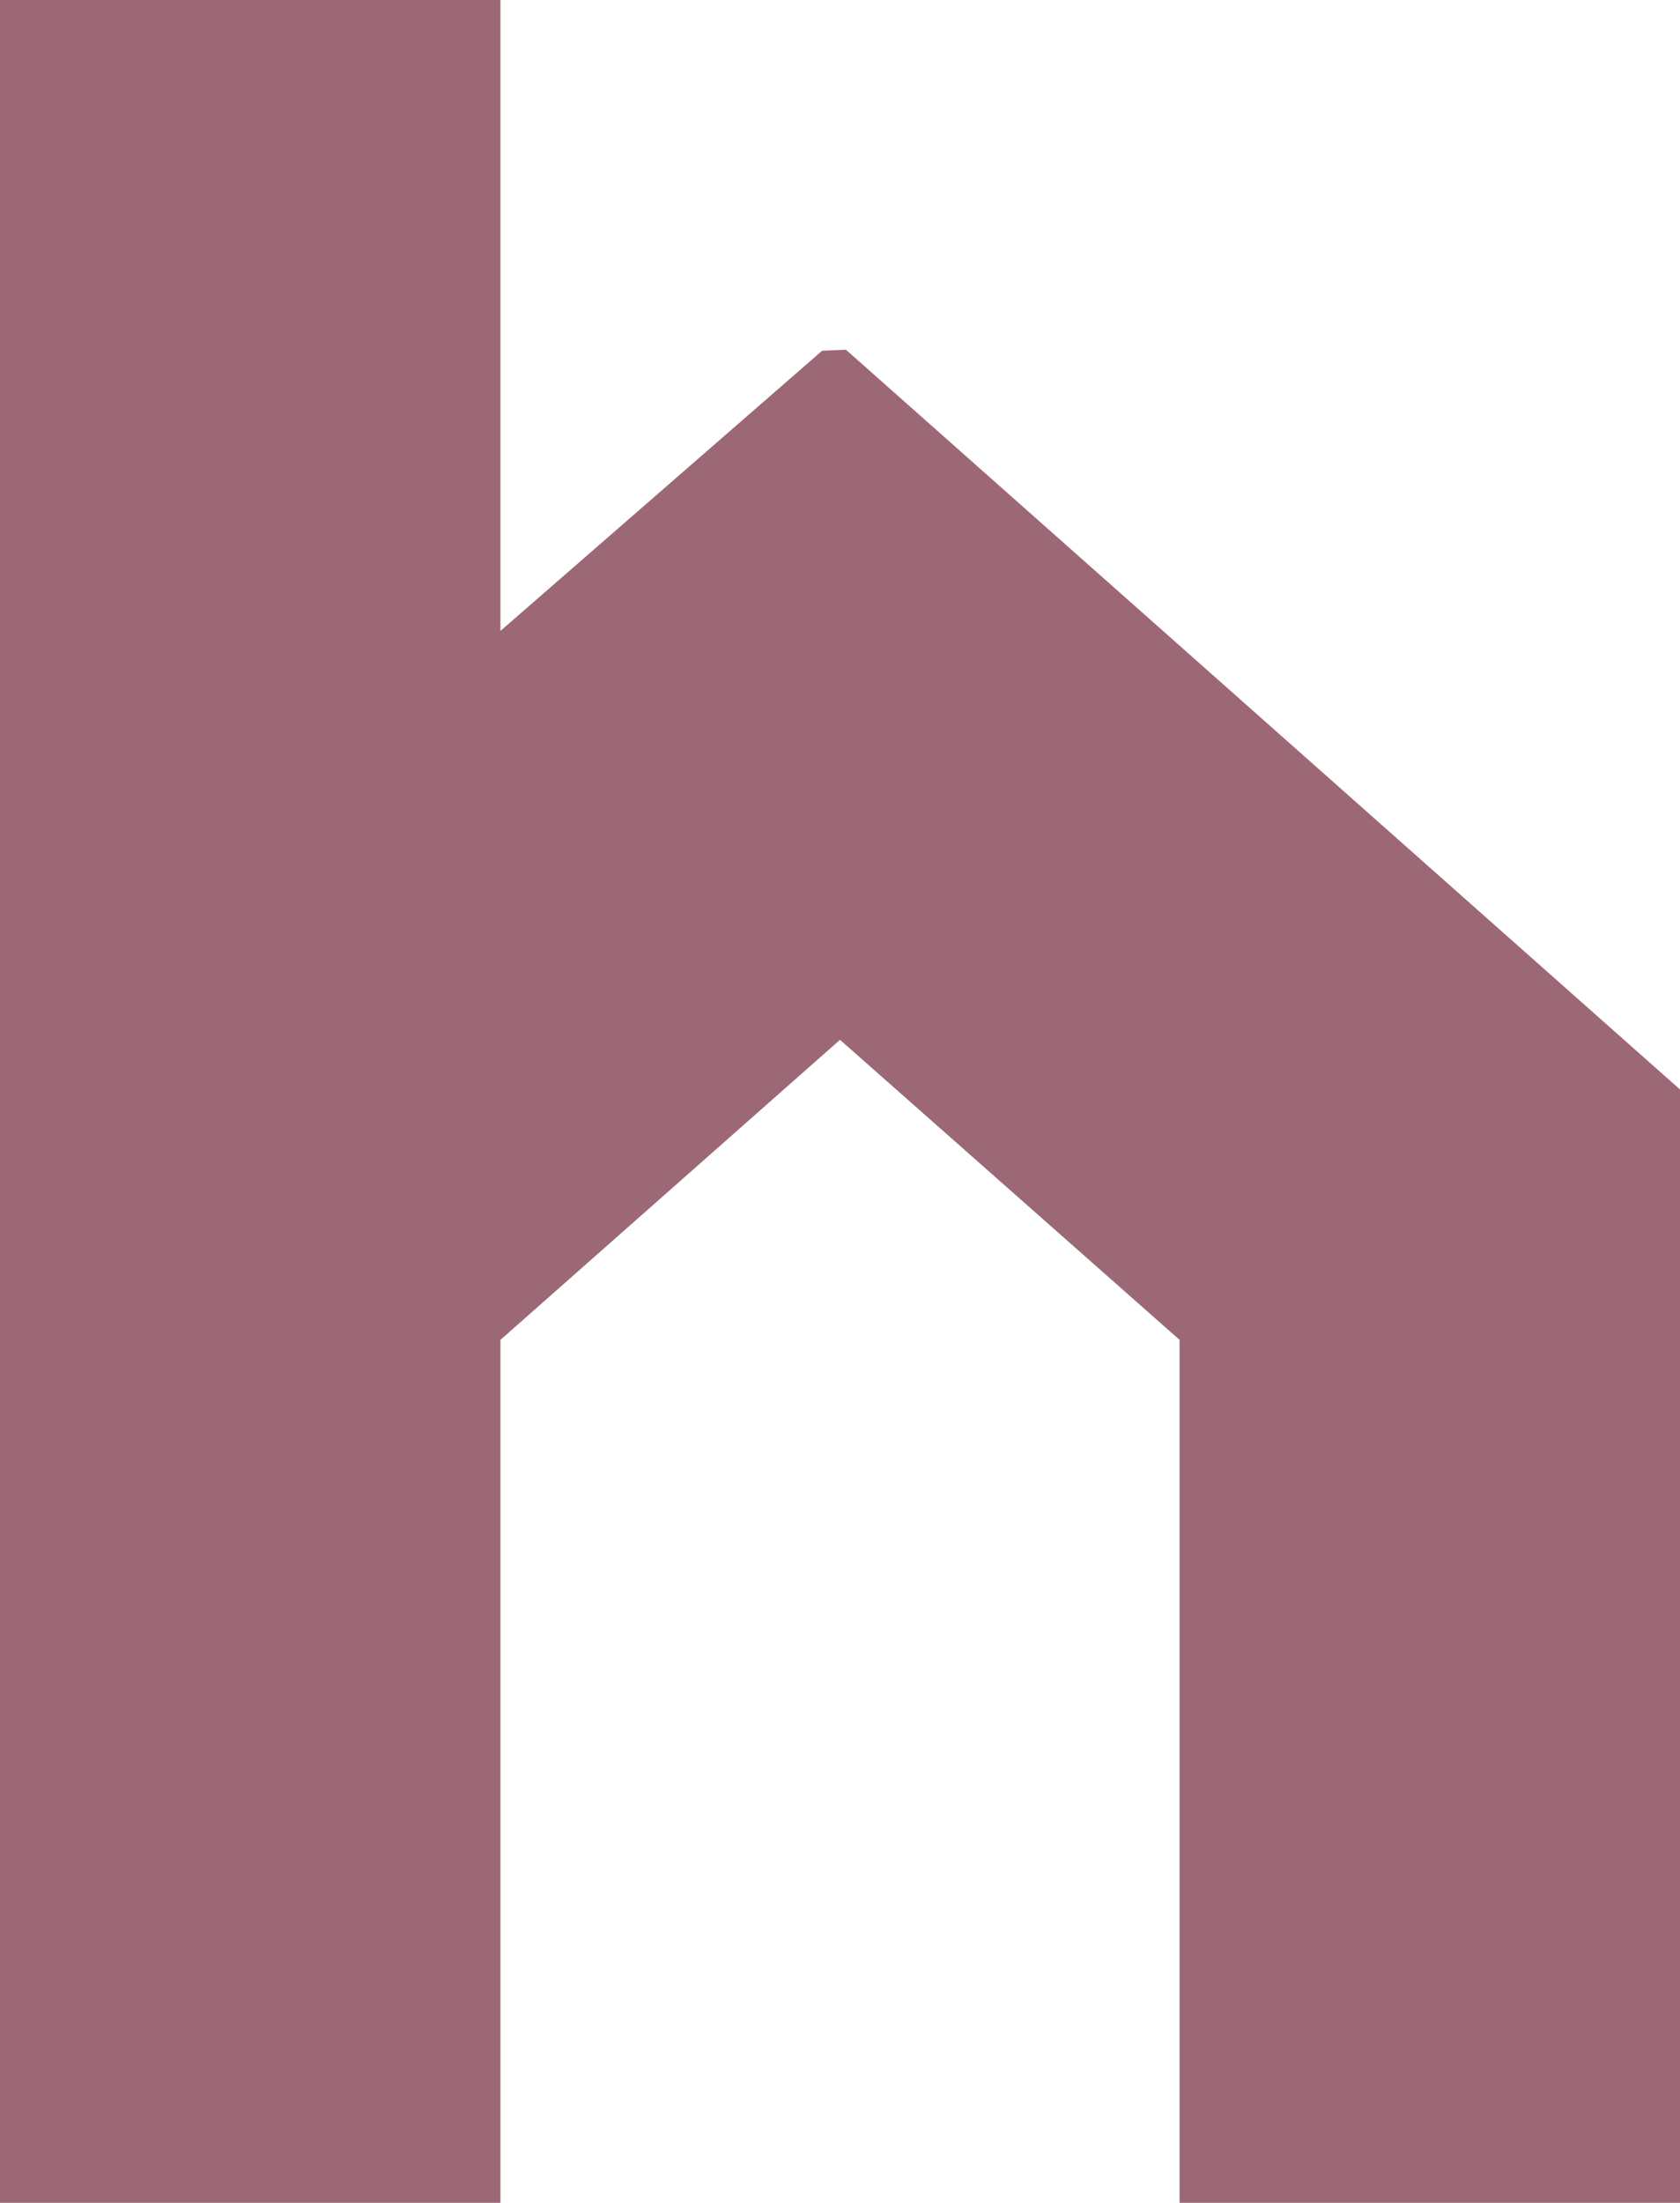 <?xml version="1.0" encoding="UTF-8"?>
    <svg id="Laag_2" data-name="Laag 2" xmlns="http://www.w3.org/2000/svg" viewBox="0 0 33.84 44.34">
      <defs>
        <style>
          .cls-1 {
            fill: #9c6875;
          }
        </style>
      </defs>
      <g id="Laag_1-2" data-name="Laag 1">
        <polygon class="cls-1" points="10.08 0 10.08 12.7 16.56 7.06 17.04 7.04 33.84 21.93 33.84 44.34 23.76 44.34 23.76 26.97 16.92 20.93 10.08 26.97 10.08 44.34 0 44.34 0 0 10.08 0"/>
      </g>
    </svg>